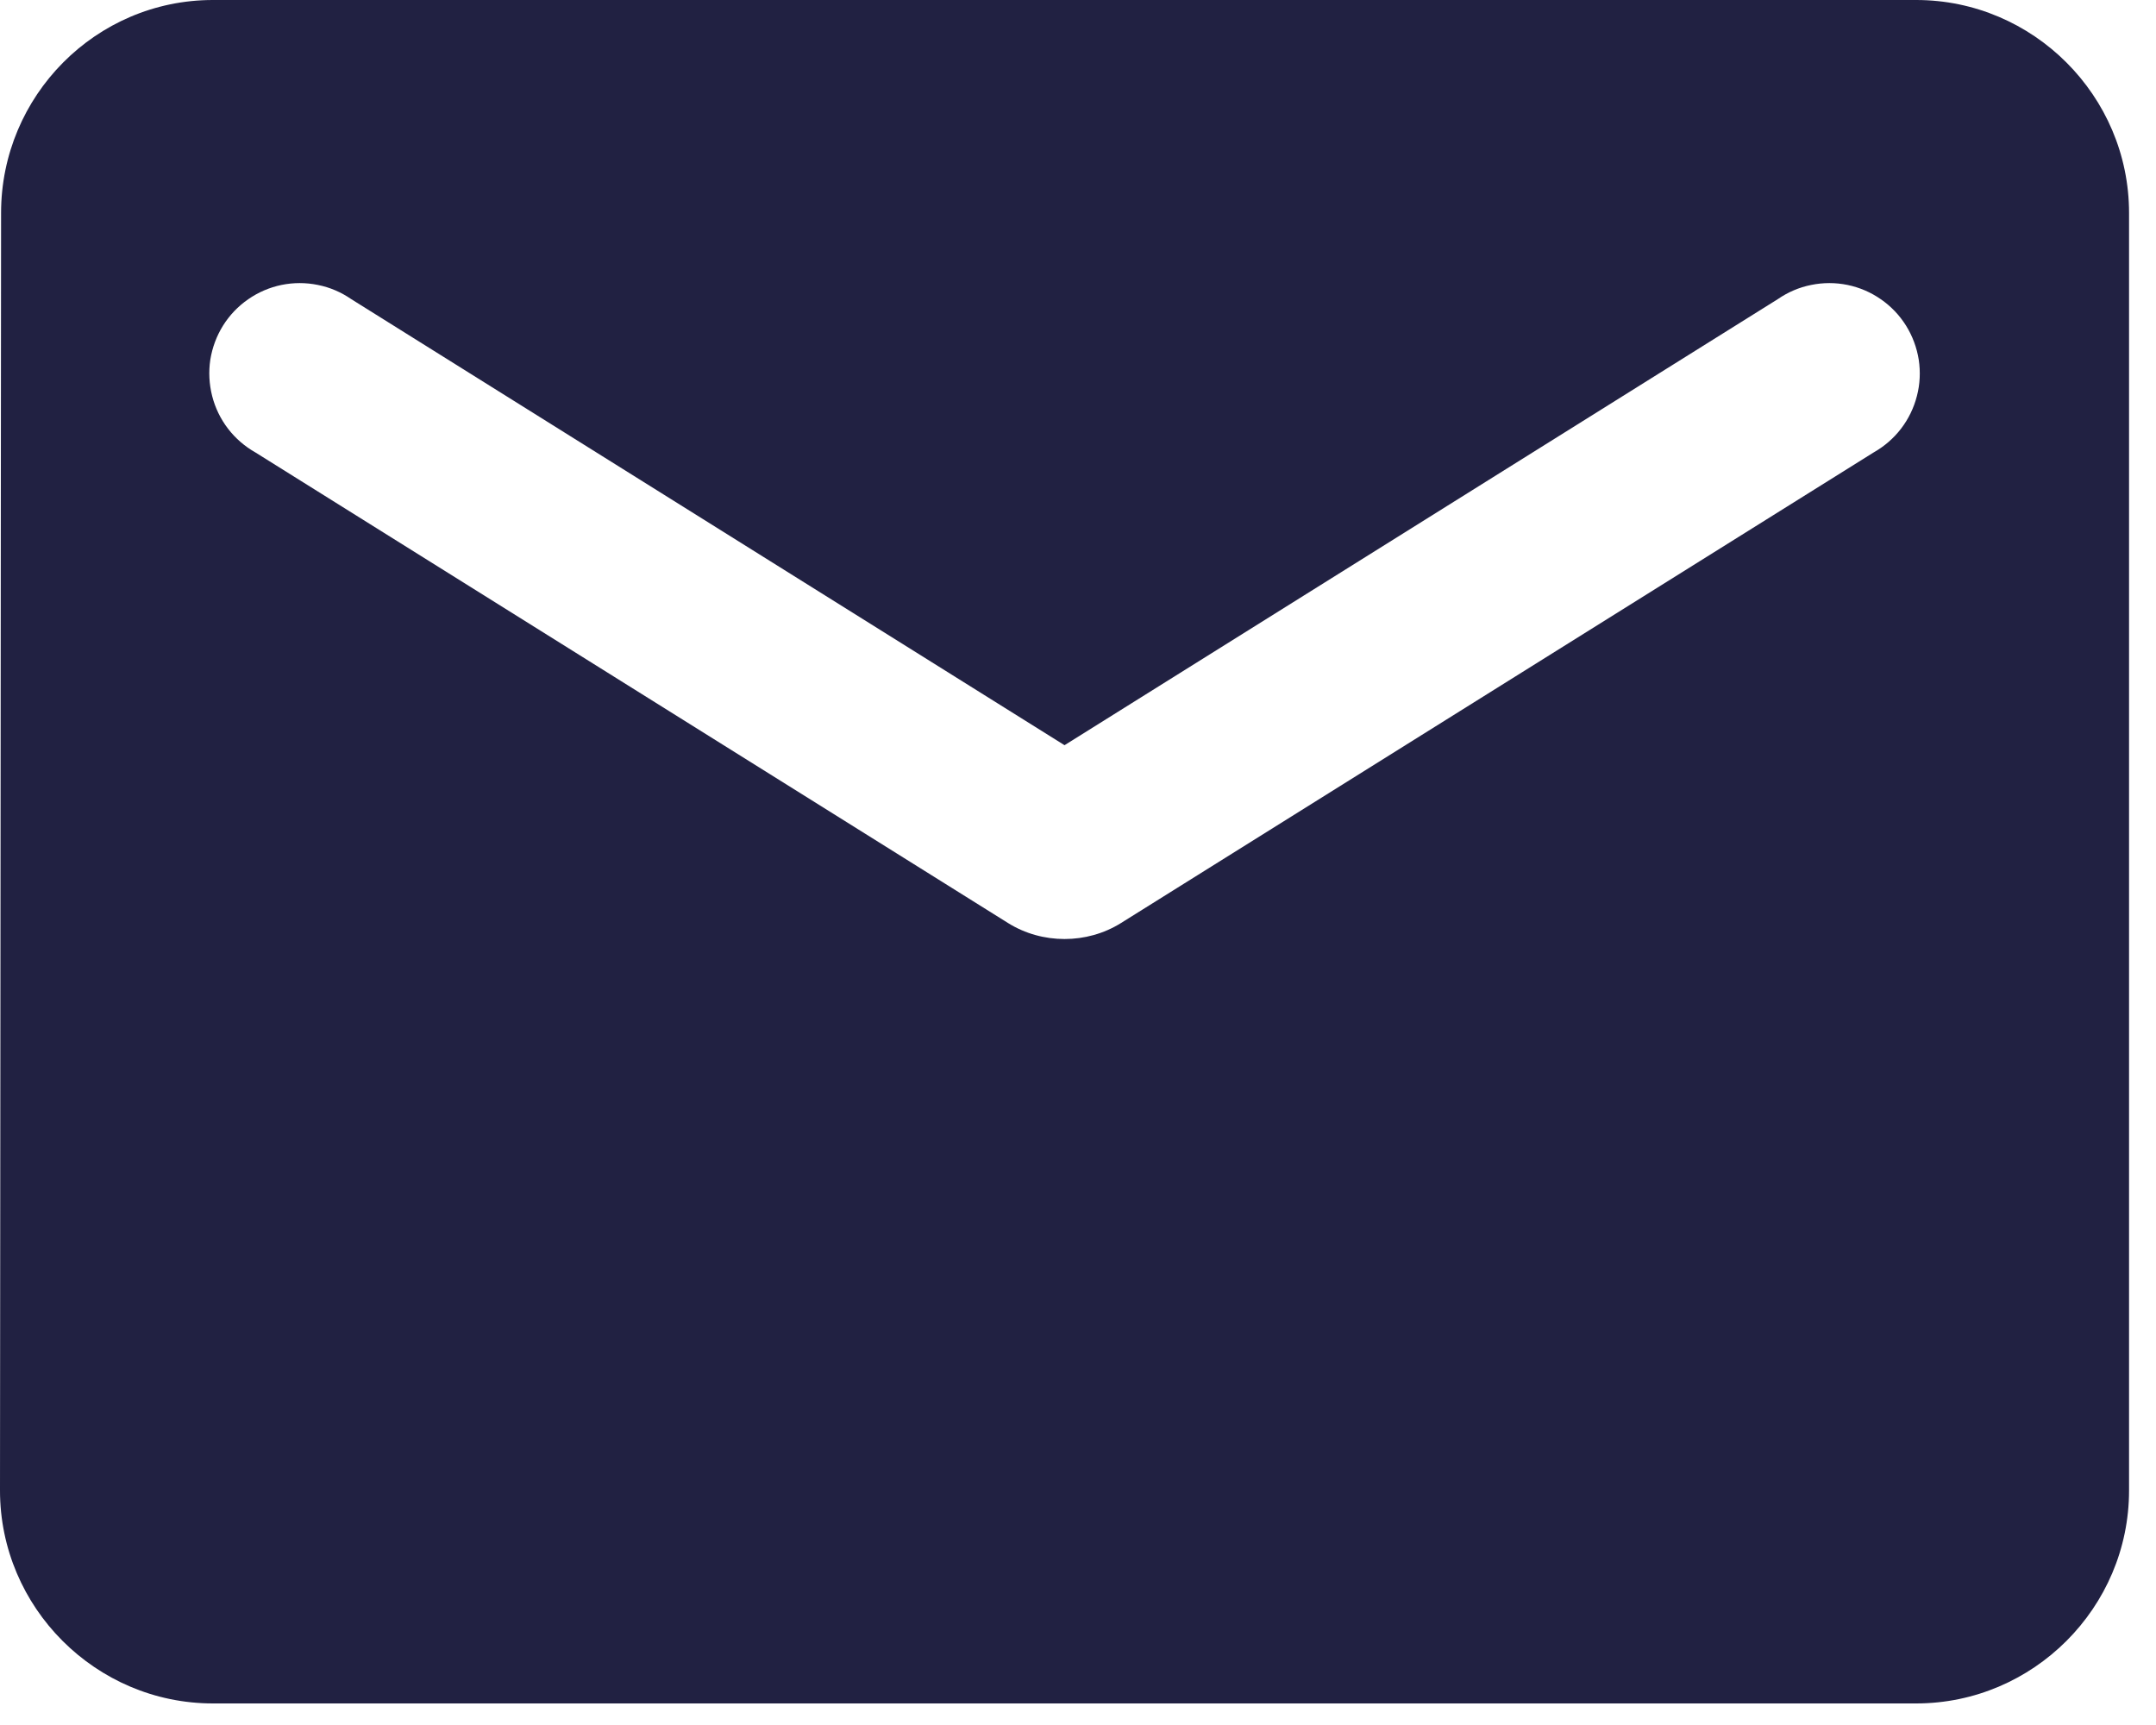 <svg width="20" height="16" viewBox="0 0 20 16" fill="none" xmlns="http://www.w3.org/2000/svg">
<path d="M17.775 0H1.975C0.889 0 0.01 0.889 0.01 1.975L0 13.825C0 14.911 0.889 15.8 1.975 15.8H17.775C18.861 15.8 19.75 14.911 19.75 13.825V1.975C19.75 0.889 18.861 0 17.775 0ZM17.38 4.197L10.398 8.562C10.082 8.759 9.668 8.759 9.352 8.562L2.37 4.197C2.271 4.141 2.184 4.066 2.115 3.976C2.046 3.886 1.996 3.783 1.968 3.673C1.94 3.563 1.934 3.448 1.951 3.336C1.969 3.224 2.009 3.116 2.069 3.02C2.129 2.924 2.208 2.841 2.302 2.776C2.395 2.711 2.5 2.666 2.611 2.643C2.723 2.62 2.837 2.62 2.949 2.643C3.06 2.665 3.165 2.71 3.259 2.775L9.875 6.912L16.491 2.775C16.585 2.71 16.69 2.665 16.801 2.643C16.913 2.62 17.027 2.62 17.139 2.643C17.25 2.666 17.355 2.711 17.448 2.776C17.542 2.841 17.621 2.924 17.681 3.02C17.741 3.116 17.781 3.224 17.799 3.336C17.816 3.448 17.811 3.563 17.782 3.673C17.754 3.783 17.704 3.886 17.635 3.976C17.566 4.066 17.479 4.141 17.38 4.197Z" fill="#212142"/>
</svg>
